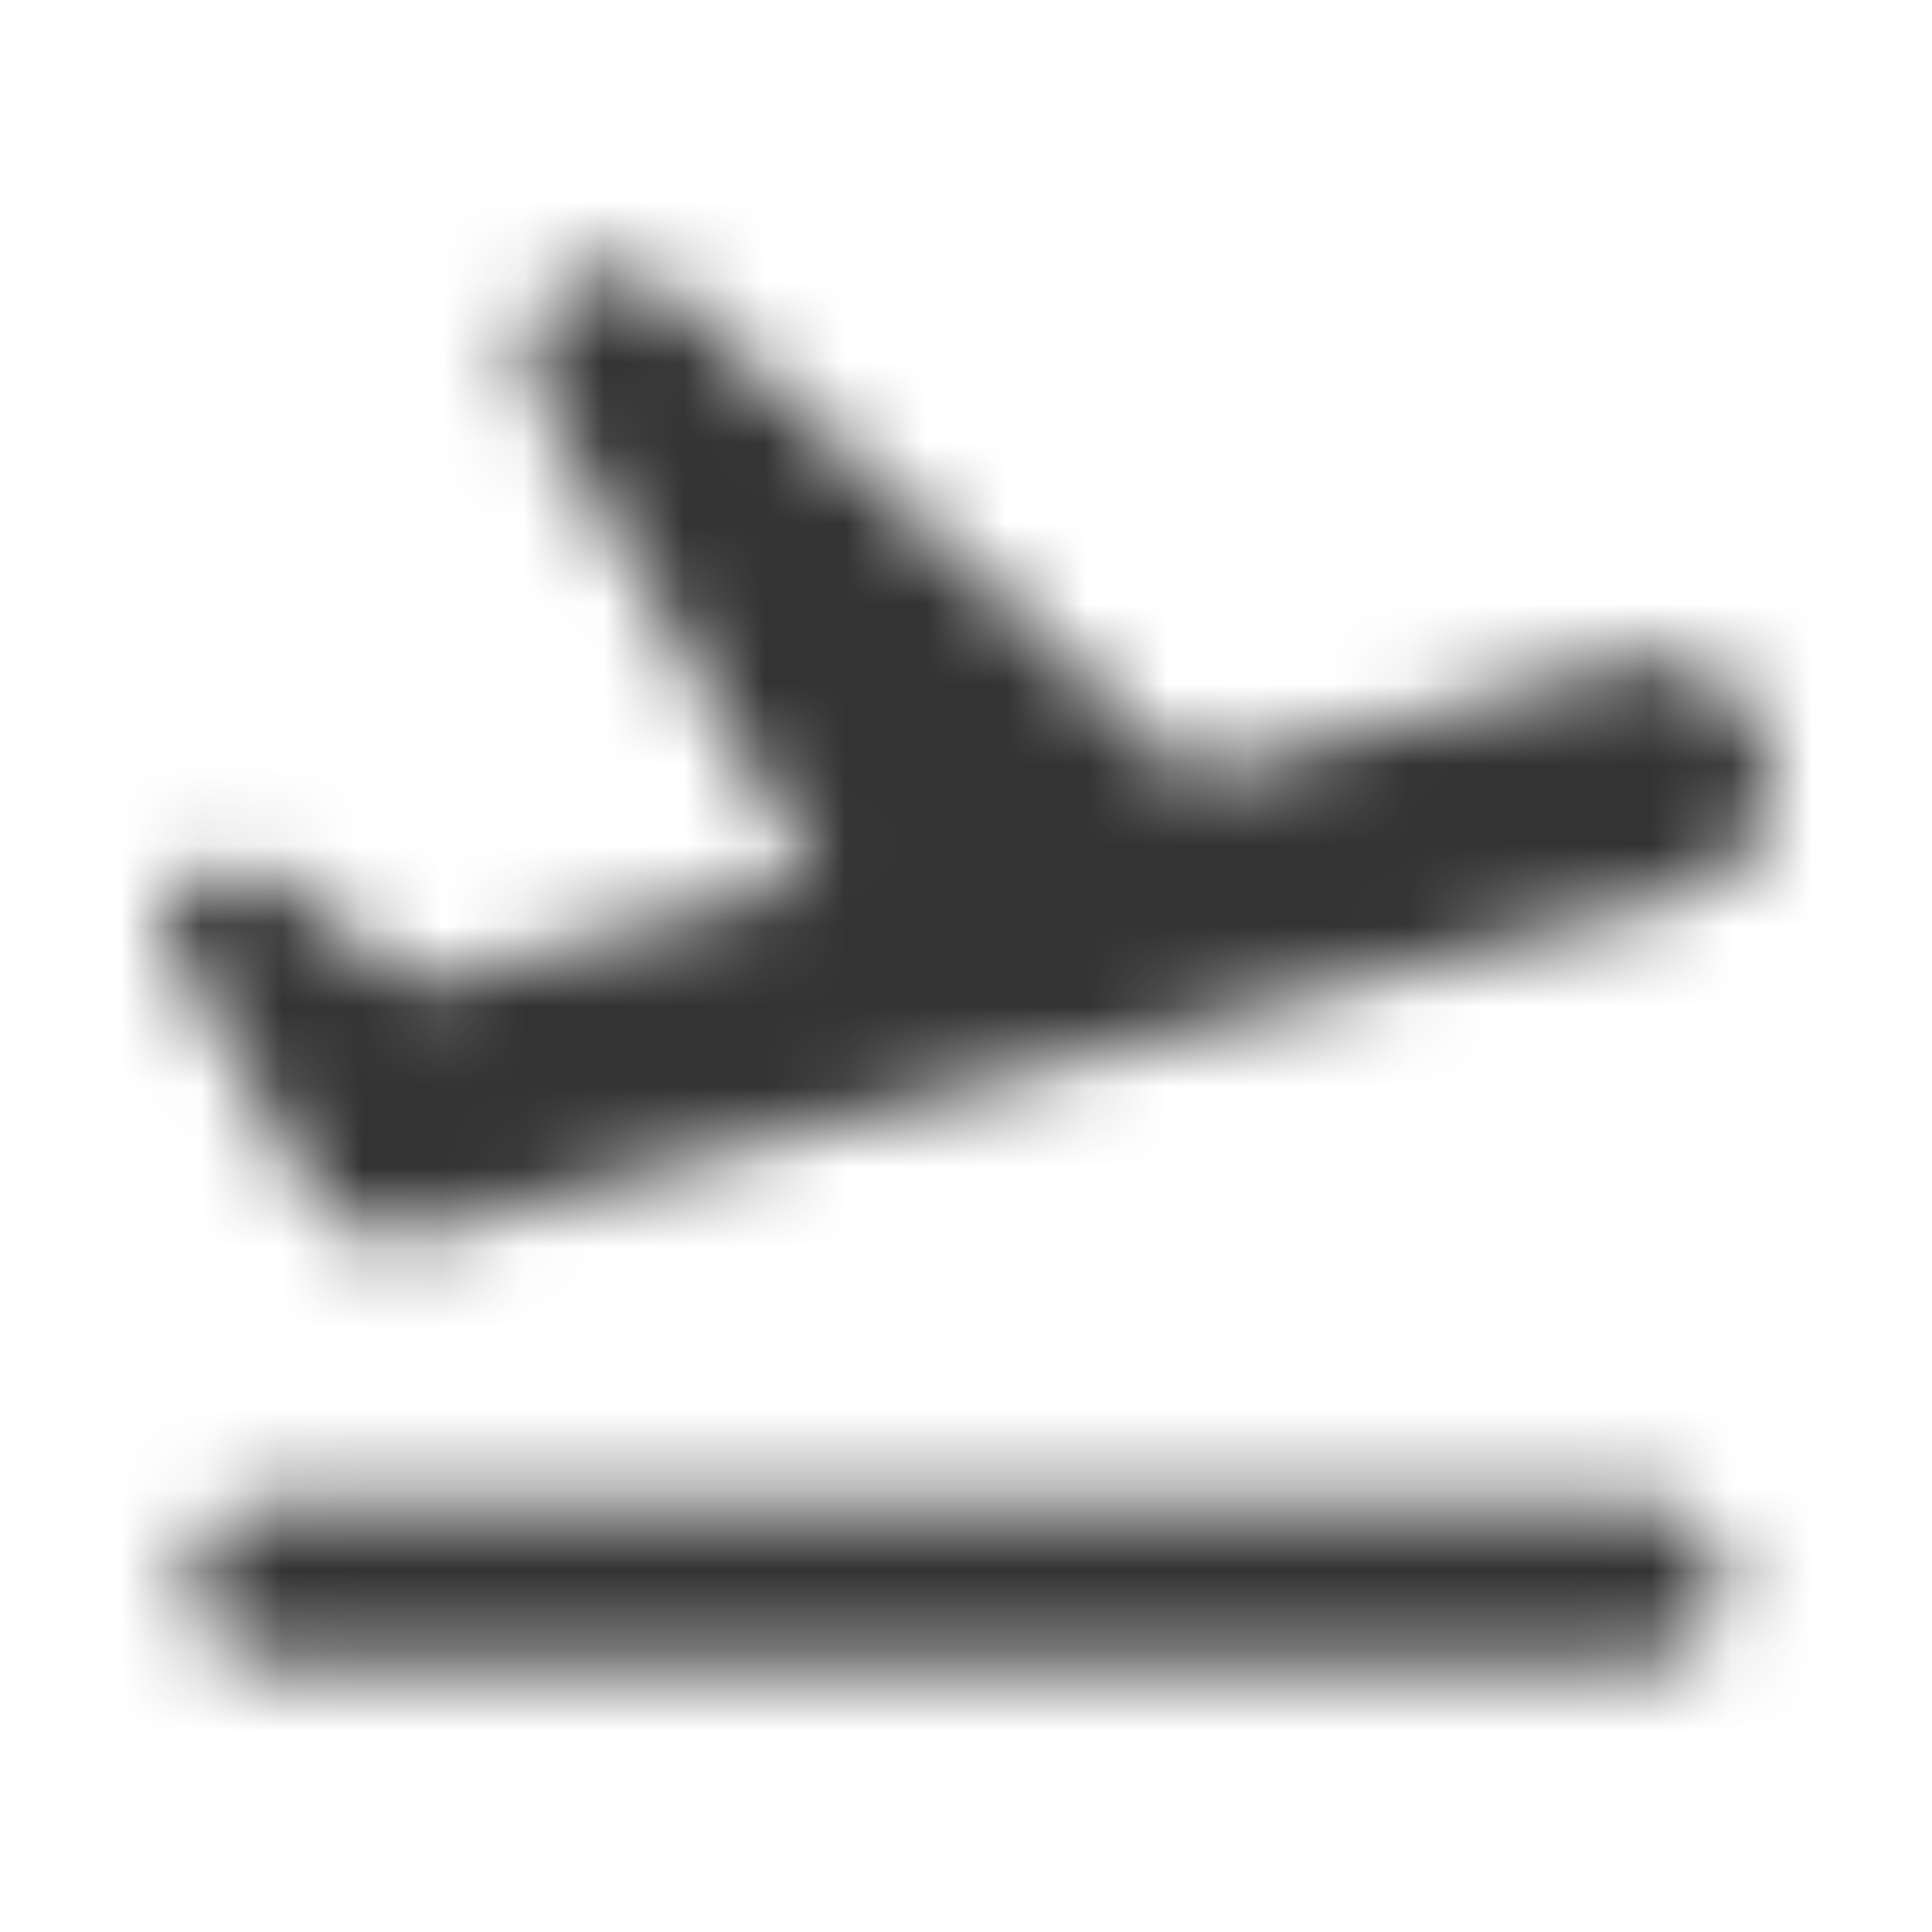<svg width="24" height="24" viewBox="0 0 24 24" fill="none" xmlns="http://www.w3.org/2000/svg">
<mask id="mask0_1579_54804" style="mask-type:alpha" maskUnits="userSpaceOnUse" x="1" y="3" width="22" height="18">
<path d="M20.385 18.655H3.385C2.835 18.655 2.385 19.105 2.385 19.655C2.385 20.205 2.835 20.655 3.385 20.655H20.385C20.935 20.655 21.385 20.205 21.385 19.655C21.385 19.105 20.935 18.655 20.385 18.655ZM21.955 9.295C21.735 8.495 20.915 8.025 20.115 8.235L14.805 9.655L8.345 3.635C8.075 3.375 7.685 3.285 7.325 3.385C6.645 3.575 6.325 4.355 6.675 4.965L10.115 10.925L5.145 12.255L3.575 11.015C3.325 10.825 3.005 10.755 2.695 10.835L2.365 10.925C2.045 11.005 1.895 11.375 2.065 11.655L3.945 14.905C4.175 15.295 4.635 15.485 5.065 15.375L20.885 11.135C21.685 10.915 22.165 10.095 21.955 9.295Z" fill="white"/>
</mask>
<g mask="url(#mask0_1579_54804)">
<path d="M24 0H0V24H24V0Z" fill="#333333"/>
</g>
</svg>

